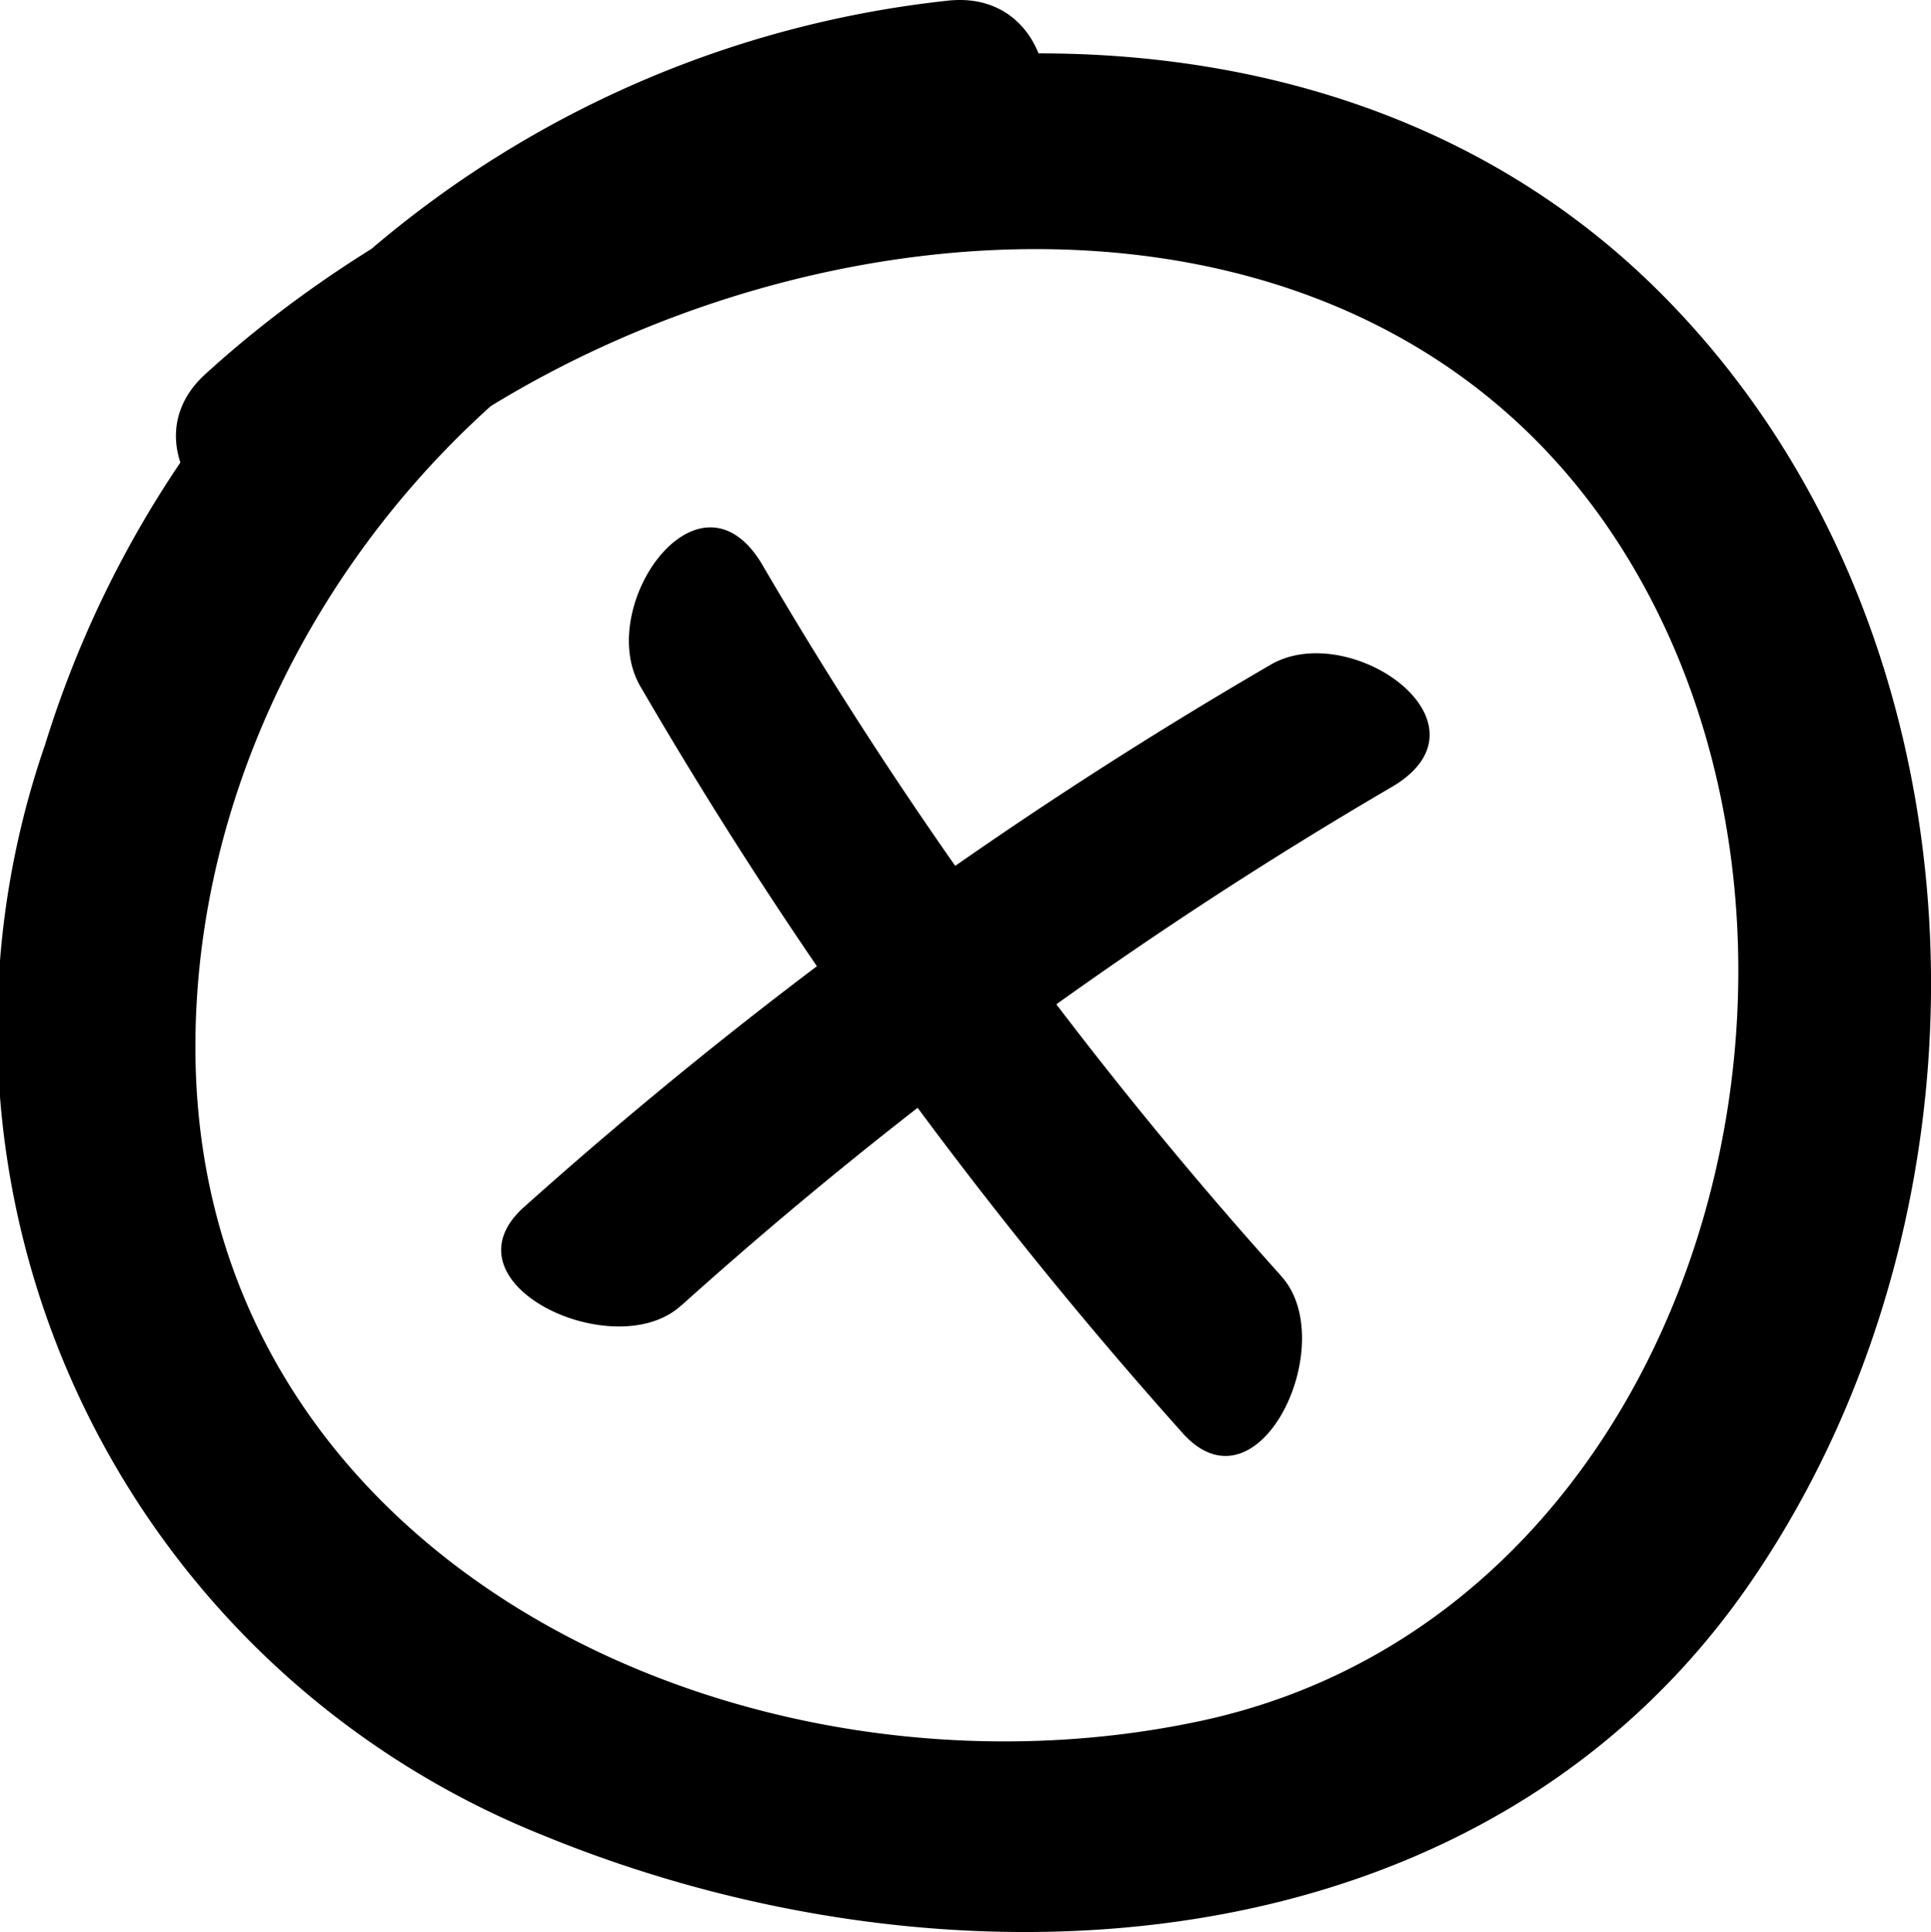 <svg xmlns="http://www.w3.org/2000/svg" xmlns:xlink="http://www.w3.org/1999/xlink" width="29.985" height="30" viewBox="0 0 29.985 30">
  <defs>
    <clipPath id="clip-path">
      <rect id="Rectangle_722" data-name="Rectangle 722" width="29.985" height="30" fill="none"/>
    </clipPath>
  </defs>
  <g id="Group_188" data-name="Group 188" transform="translate(-1318 -467)">
    <g id="Group_187" data-name="Group 187" transform="translate(1318 467)">
      <g id="Group_186" data-name="Group 186" transform="translate(0 0)" clip-path="url(#clip-path)">
        <path id="Path_386" data-name="Path 386" d="M21.946,35.069A67.24,67.24,0,0,1,33,27.007c1.633-.991-.7-2.614-1.926-1.872a70.573,70.573,0,0,0-11.6,8.432c-1.271,1.186,1.457,2.448,2.471,1.5" transform="translate(-11.361 -14.804)"/>
        <path id="Path_387" data-name="Path 387" d="M14.74.008A16.522,16.522,0,0,0,.7,11.562,13.49,13.49,0,0,0,8.443,28.5c6.34,2.6,14.59,2.133,18.753-3.95,4.1-5.991,3.757-14.967-1.536-20.124C19.611-1.464,9,.509,3.187,5.81,1.77,7.1,3.988,9.252,5.4,7.964c5.313-4.841,15.459-6.239,19.763.518,4.022,6.316,1.225,16.586-6.528,18.24-7.052,1.505-15.52-2.436-15.6-10.348C2.967,9.826,8.283,3.668,14.847,3.034c1.962-.189,1.8-3.21-.107-3.026" transform="translate(0 0)"/>
        <path id="Path_388" data-name="Path 388" d="M34.142,31.755A67.24,67.24,0,0,1,26.08,20.7c-.991-1.633-2.614.7-1.872,1.926a70.574,70.574,0,0,0,8.432,11.6c1.186,1.271,2.448-1.457,1.5-2.471" transform="translate(-14.254 -11.951)"/>
      </g>
    </g>
  </g>
</svg>
